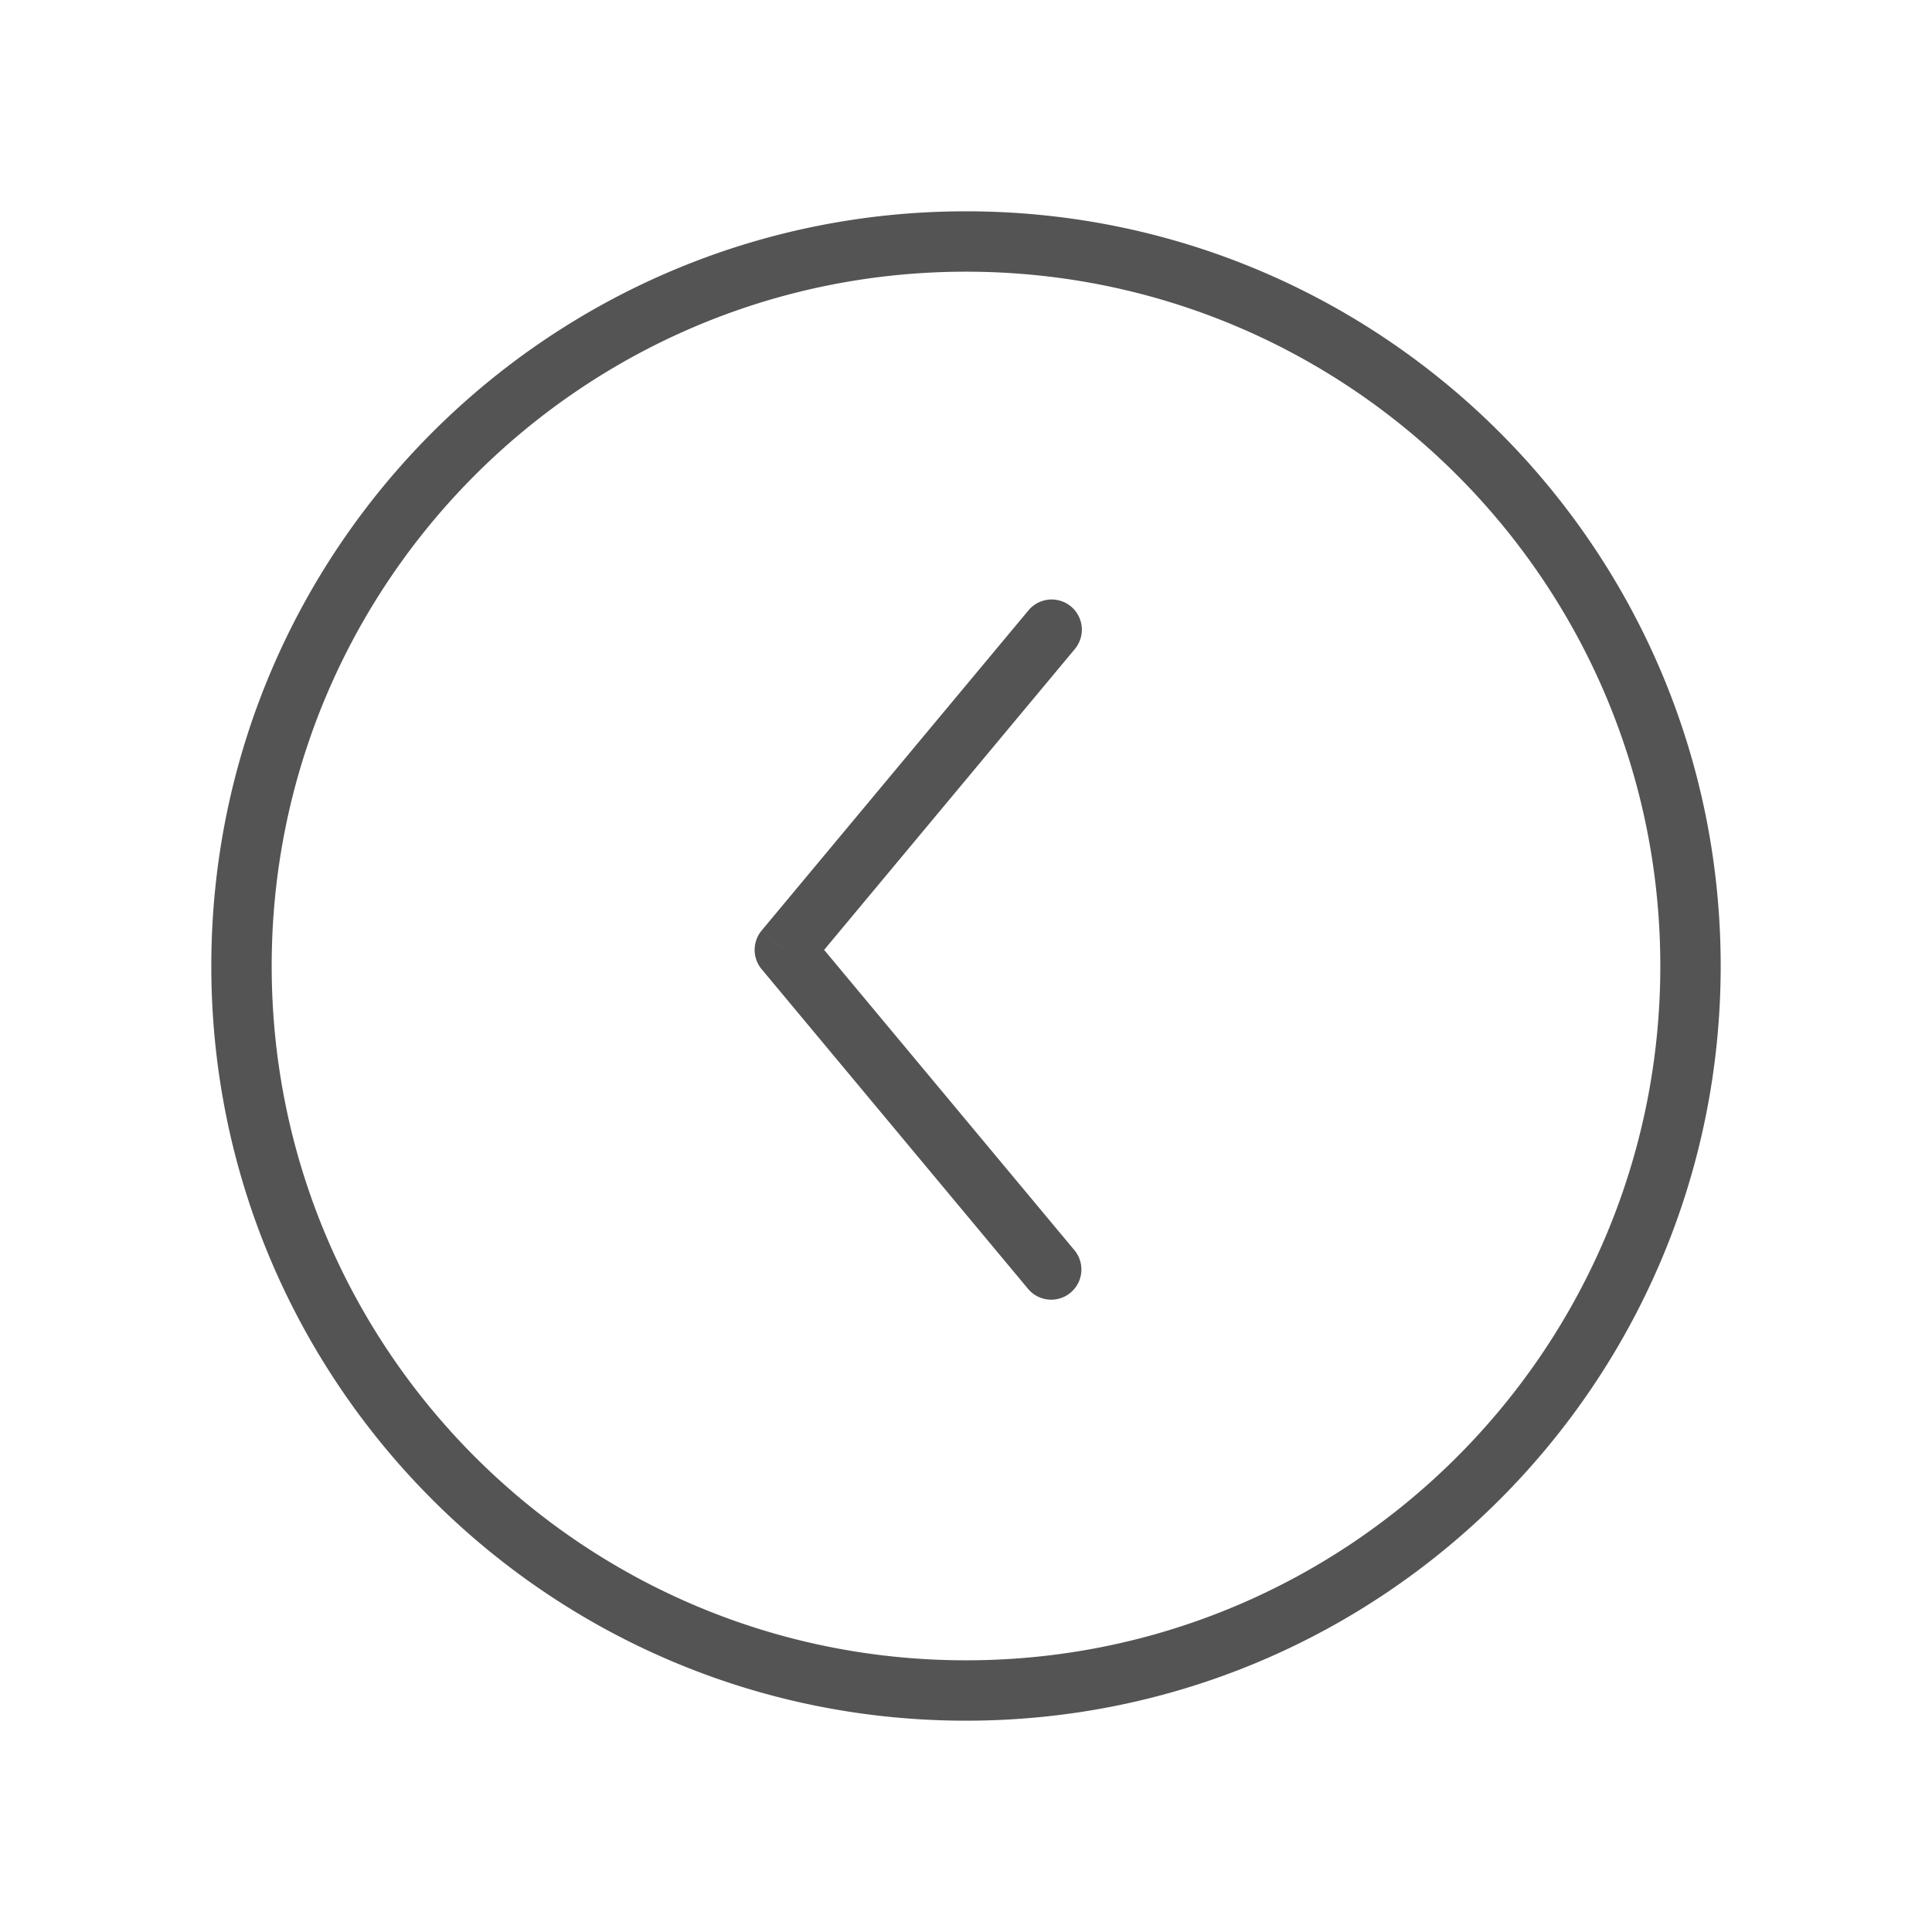 <svg xmlns="http://www.w3.org/2000/svg" width="64" height="64" fill="none"><path fill="#545454" d="M34.07 42.712a1 1 0 0 0 1.536-1.28l-.769.64-.768.64Zm-8.072-11.246-.768-.64a1 1 0 0 0 0 1.28l.768-.64Zm9.608-9.967a1 1 0 0 0-1.537-1.28l.768.64.769.64Zm-.769 20.573.769-.64-8.84-10.607-.767.64-.769.64 8.84 10.607.767-.64Zm-8.839-10.606.769.64 8.839-10.607-.769-.64-.768-.64-8.839 10.606.768.64ZM32 8v1c12.703 0 23 10.297 23 23h2C57 18.193 45.807 7 32 7v1Zm24 24h-1c0 12.703-10.297 23-23 23v2c13.807 0 25-11.193 25-25h-1ZM32 56v-1C19.297 55 9 44.703 9 32H7c0 13.807 11.193 25 25 25v-1ZM8 32h1C9 19.297 19.297 9 32 9V7C18.193 7 7 18.193 7 32h1Z"/></svg>